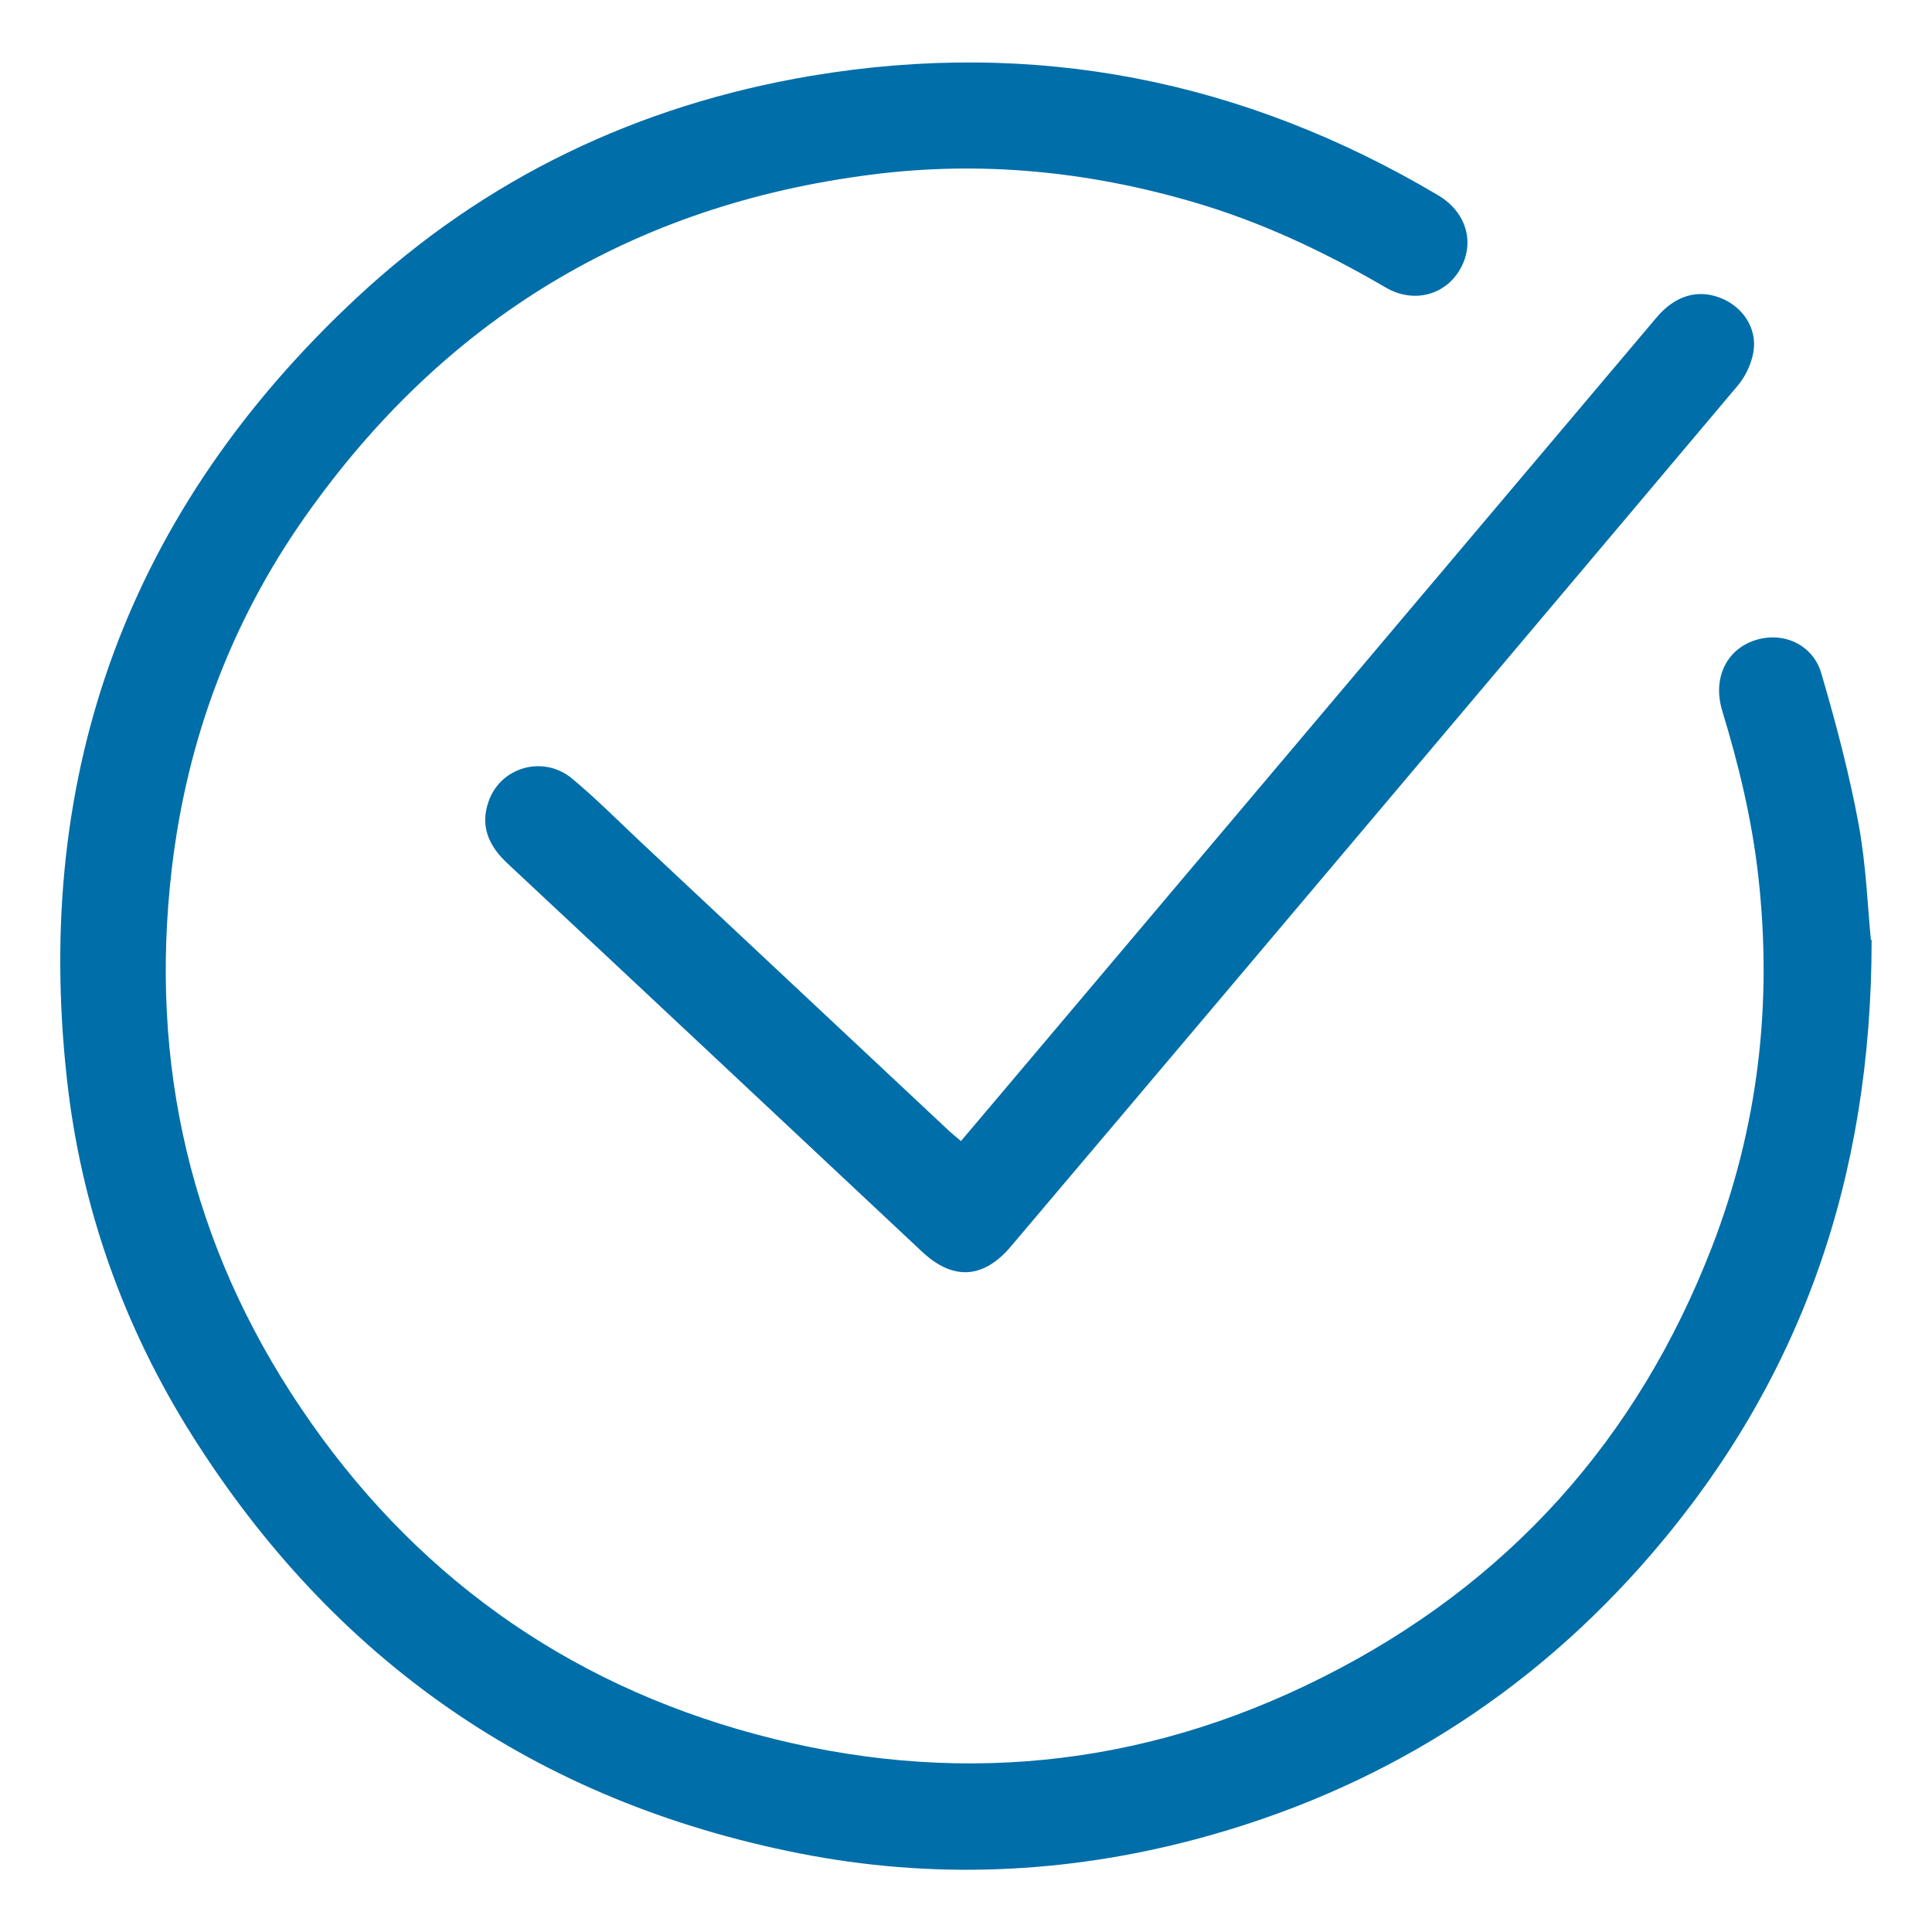 <?xml version="1.0" encoding="UTF-8"?>
<svg id="Layer_1" data-name="Layer 1" xmlns="http://www.w3.org/2000/svg" viewBox="0 0 80 80">
  <defs>
    <style>
      .cls-1 {
        fill: #006ea9;
      }
    </style>
  </defs>
  <path class="cls-1" d="m77.5,38.92c0,9.89-2.94,18.24-9.09,25.4-5.06,5.89-11.39,9.84-18.9,11.84-5.42,1.44-10.92,1.67-16.43.58-10.87-2.15-19.24-7.97-25.13-17.31-2.84-4.51-4.6-9.46-5.18-14.76-1.41-12.76,2.61-23.59,12-32.34,5.31-4.95,11.64-7.98,18.82-9.19,9.26-1.55,17.9.17,25.95,4.94,1.17.69,1.55,1.95.93,3.05-.6,1.08-1.93,1.46-3.1.77-2.52-1.47-5.14-2.71-7.95-3.53-4.37-1.28-8.81-1.72-13.33-1.14-9.92,1.26-17.73,6.03-23.46,14.17-3.08,4.38-4.9,9.28-5.52,14.6-.94,8.08.8,15.55,5.34,22.29,4.58,6.81,10.89,11.38,18.84,13.52,8.09,2.18,15.97,1.42,23.46-2.35,7.67-3.85,13.05-9.84,16.14-17.83,1.91-4.94,2.51-10.06,1.92-15.32-.26-2.35-.81-4.63-1.5-6.89-.39-1.3.15-2.47,1.28-2.88,1.18-.43,2.47.11,2.83,1.35.6,2.05,1.15,4.13,1.54,6.23.32,1.74.38,3.52.51,4.8h0Z"/>
  <path class="cls-1" d="m39.79,47.25c.68-.8,1.33-1.57,1.98-2.34,8.94-10.59,17.89-21.18,26.83-31.77.76-.9,1.7-1.18,2.65-.8.91.36,1.51,1.24,1.36,2.21-.08.49-.32,1.02-.64,1.4-6.87,8.16-13.75,16.3-20.63,24.45-3.16,3.74-6.32,7.48-9.48,11.21-1.14,1.35-2.4,1.42-3.68.22-5.72-5.36-11.44-10.73-17.17-16.08-.77-.72-1.14-1.54-.78-2.56.49-1.43,2.27-1.94,3.46-.95.96.8,1.84,1.68,2.75,2.54,4.28,4.01,8.57,8.03,12.85,12.04.14.13.29.25.49.42h0Z"/>
</svg>